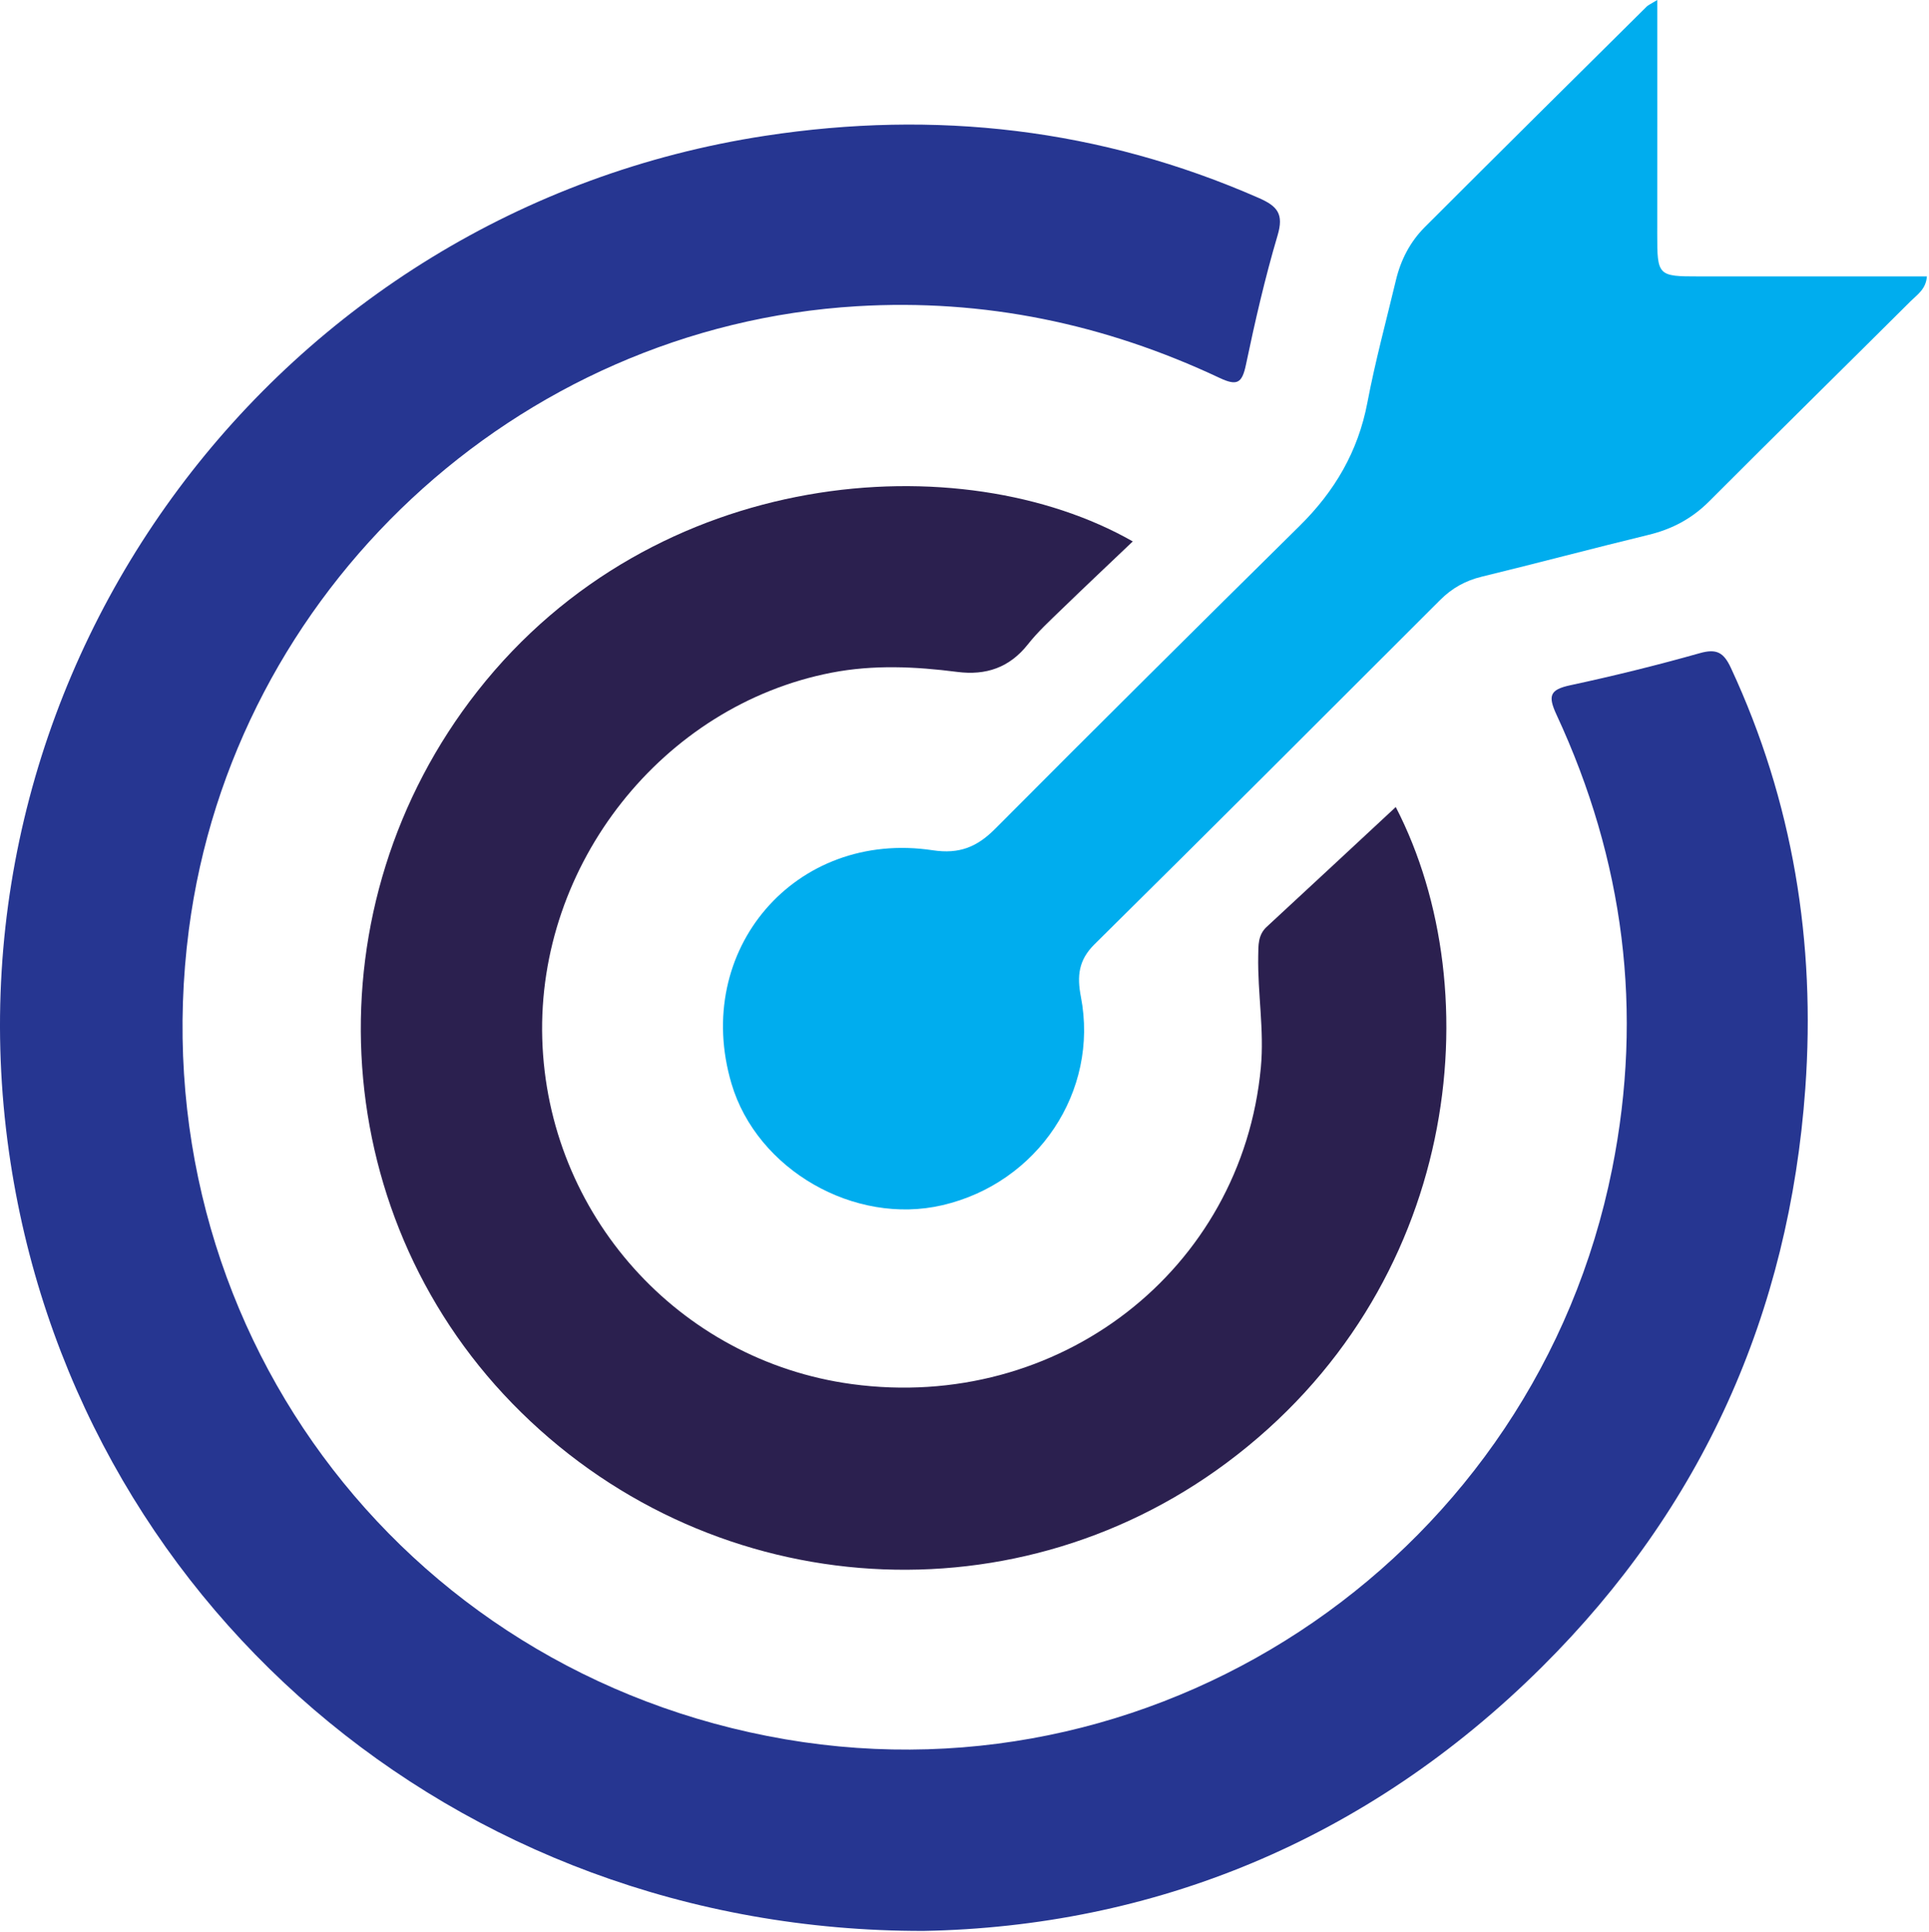 <svg xmlns="http://www.w3.org/2000/svg" xmlns:xlink="http://www.w3.org/1999/xlink" xmlns:serif="http://www.serif.com/" width="100%" height="100%" viewBox="0 0 600 601" xml:space="preserve" style="fill-rule:evenodd;clip-rule:evenodd;stroke-linejoin:round;stroke-miterlimit:2;">    <g transform="matrix(1,0,0,1,-263.981,-454.225)">        <path d="M551.258,1054.85C405.128,1055.07 286.482,951.785 266.757,812.422C245.317,660.943 350.369,519.689 501.919,496.474C554.892,488.358 606.2,494.165 655.528,515.813C661.364,518.374 663.331,520.809 661.369,527.43C657.449,540.666 654.352,554.17 651.519,567.689C650.307,573.473 648.757,574.337 643.283,571.76C607.589,554.958 570.082,547.111 530.505,549.482C424.626,555.825 336.451,638.031 322.728,743.385C306.904,864.867 387.763,974.624 508.276,995.249C627.326,1015.62 741.684,936.684 765.424,817.82C775.21,768.82 769.107,721.75 748.148,676.594C745.392,670.656 746.007,668.748 752.413,667.373C765.93,664.473 779.378,661.155 792.681,657.397C797.954,655.907 800.138,657.193 802.377,662.01C821.707,703.593 828.764,747.449 825.506,792.816C820.484,862.741 793.482,923.156 743.604,972.73C688.833,1027.17 622.169,1053.53 551.258,1054.85Z" style="fill:rgb(38,54,145);fill-rule:nonzero;"></path>        <path d="M698.123,705.257C727.913,762.931 718.09,855.226 645.516,909.246C577.594,959.804 482.872,952.012 423.282,890.727C364.859,830.641 360.293,735.699 412.5,669.223C467.851,598.743 563.134,592.292 616.322,622.639C608.81,629.794 601.427,636.741 594.149,643.795C590.544,647.29 586.8,650.722 583.704,654.643C577.959,661.921 570.647,664.375 561.71,663.227C548.679,661.553 535.626,660.946 522.627,663.467C470.096,673.651 431.047,723.081 432.644,777.311C434.252,831.924 475.02,877.426 528.906,884.752C593.22,893.495 650.272,849.346 656.163,786.242C657.244,774.663 655.128,763.144 655.342,751.575C655.402,748.287 655.229,745.068 657.986,742.521C671.459,730.069 684.88,717.562 698.123,705.257Z" style="fill:rgb(43,32,79);fill-rule:nonzero;"></path>        <path d="M779.46,454.225C779.46,479.352 779.481,503.197 779.452,527.042C779.437,539.978 779.665,540.22 792.368,540.208C815.948,540.185 839.529,540.201 863.327,540.201C863.044,544.193 860.31,545.88 858.289,547.893C837.428,568.672 816.425,589.309 795.628,610.151C790.276,615.515 784.118,618.803 776.811,620.578C759.461,624.79 742.207,629.389 724.859,633.608C719.774,634.845 715.613,637.17 711.932,640.852C676.161,676.616 640.4,712.39 604.424,747.947C599.417,752.895 598.946,757.854 600.188,764.304C605.848,793.707 586.747,822.203 557.133,829.105C529.732,835.493 499.444,818.058 491.517,791.336C479.197,749.807 511.35,712.236 554.115,718.707C562.367,719.956 567.871,717.699 573.496,712.047C604.916,680.477 636.526,649.094 668.224,617.801C679.11,607.054 686.401,594.678 689.287,579.486C691.722,566.663 695.149,554.027 698.186,541.321C699.68,535.07 702.594,529.438 707.098,524.929C730.038,501.962 753.116,479.134 776.164,456.275C776.664,455.78 777.382,455.503 779.46,454.225Z" style="fill:rgb(0,173,238);fill-rule:nonzero;"></path>    </g></svg>